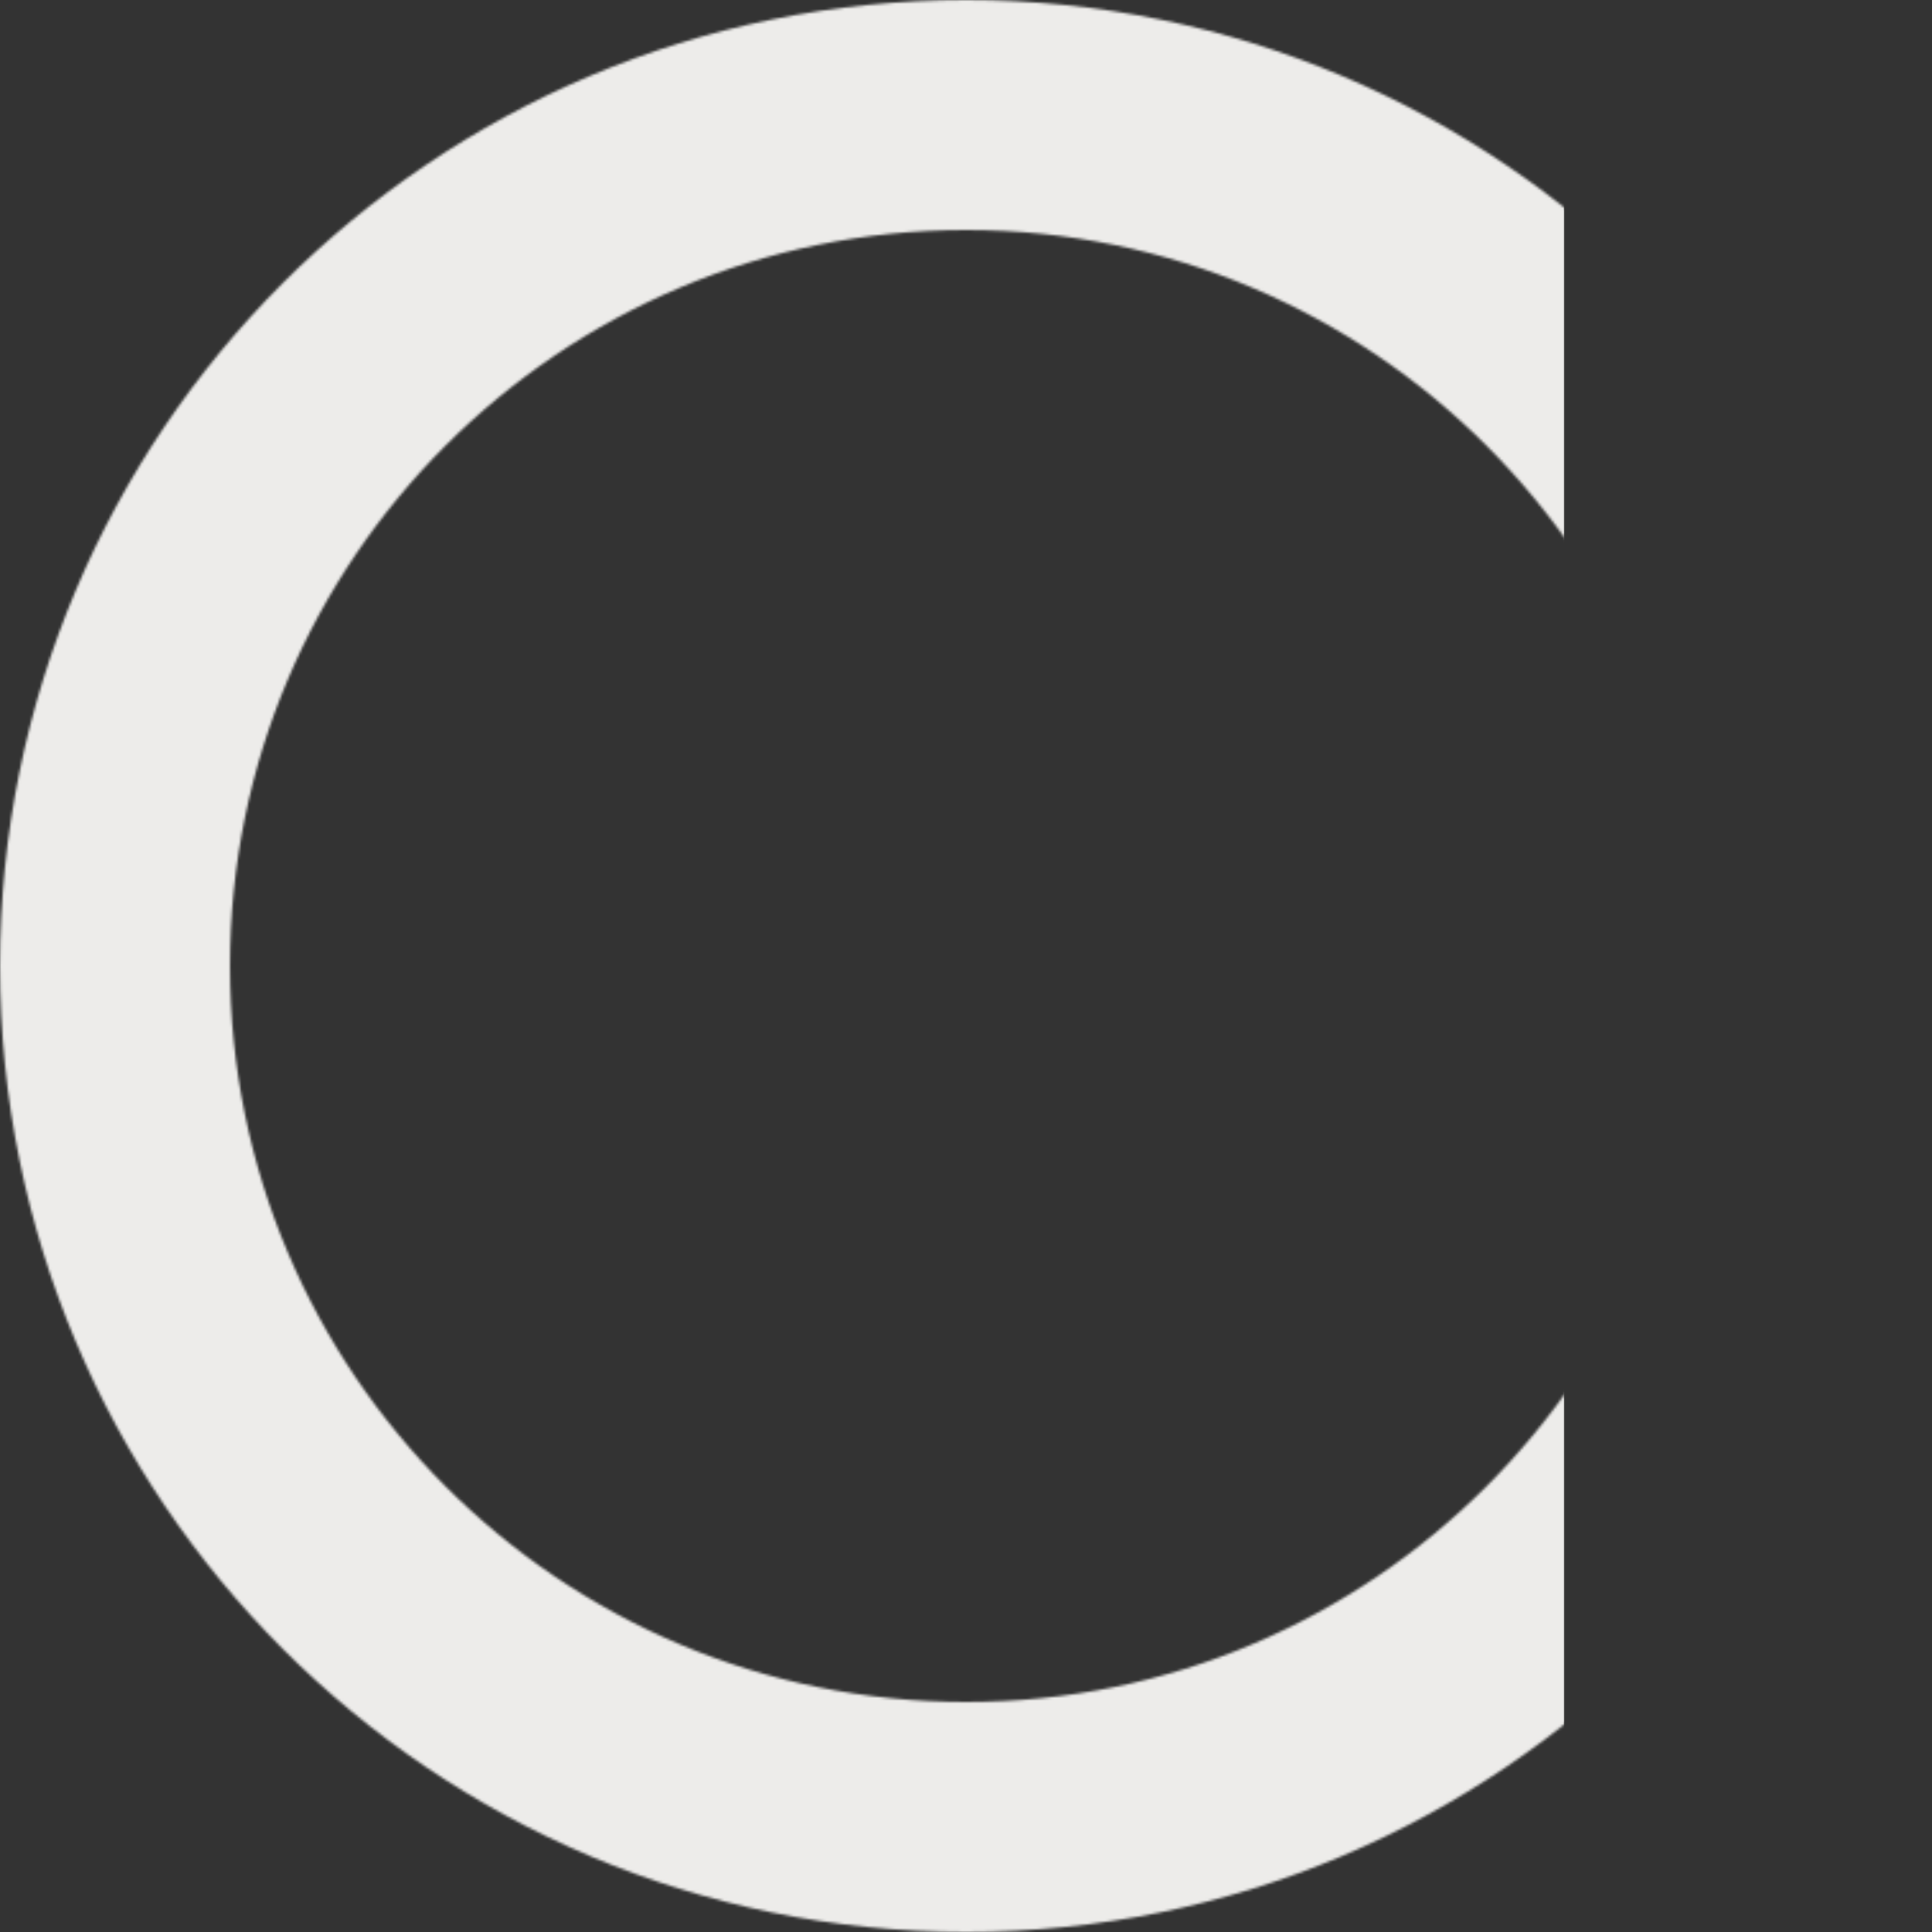 <svg width="756" height="756" viewBox="0 0 756 756" fill="none" xmlns="http://www.w3.org/2000/svg">
<rect x="0" y="0" width="756" height="756" fill="#333333" stroke="none"/>
<mask id="mask0_1924_1476" style="mask-type:alpha" maskUnits="userSpaceOnUse" x="0" y="0" width="756" height="756">
<circle cx="378" cy="378" r="333" transform="matrix(1 -8.74228e-08 -8.74228e-08 -1 0 756)" stroke="#F3F3F3" stroke-width="90"/>
</mask>
<g mask="url(#mask0_1924_1476)">
<rect width="655" height="854" transform="matrix(1 -8.74228e-08 -8.74228e-08 -1 -43 843)" fill="#EDECEA"/>
</g>
</svg>
